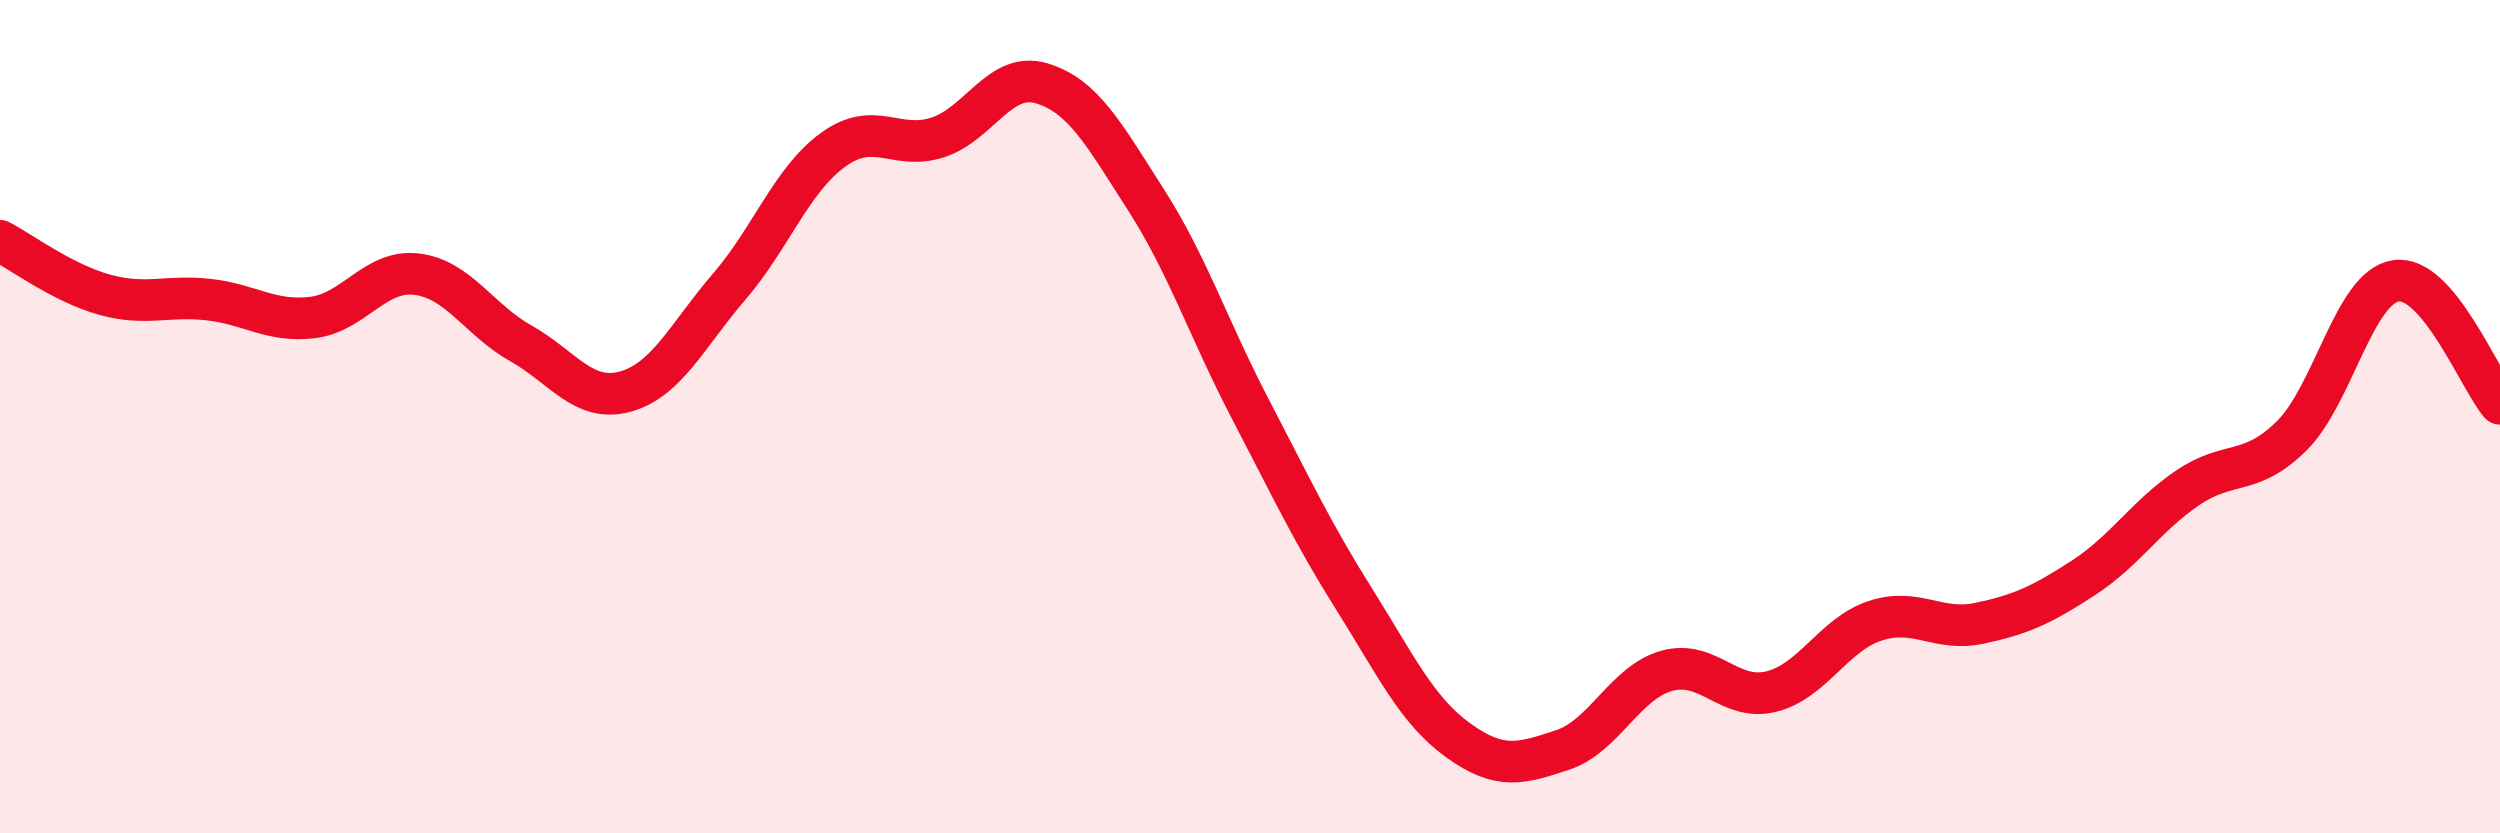 
    <svg width="60" height="20" viewBox="0 0 60 20" xmlns="http://www.w3.org/2000/svg">
      <path
        d="M 0,5.78 C 0.5,6.04 1.5,6.79 2.5,7.07 C 3.5,7.35 4,7.08 5,7.19 C 6,7.3 6.5,7.74 7.5,7.62 C 8.5,7.5 9,6.46 10,6.58 C 11,6.7 11.5,7.68 12.5,8.24 C 13.5,8.8 14,9.67 15,9.4 C 16,9.13 16.5,8.04 17.5,6.88 C 18.5,5.72 19,4.31 20,3.59 C 21,2.87 21.5,3.62 22.5,3.3 C 23.5,2.98 24,1.7 25,2 C 26,2.3 26.5,3.23 27.5,4.79 C 28.5,6.35 29,7.88 30,9.8 C 31,11.72 31.5,12.79 32.5,14.38 C 33.5,15.97 34,17.05 35,17.77 C 36,18.49 36.5,18.33 37.5,18 C 38.5,17.67 39,16.38 40,16.1 C 41,15.82 41.5,16.84 42.5,16.6 C 43.5,16.36 44,15.23 45,14.9 C 46,14.57 46.5,15.17 47.5,14.96 C 48.5,14.75 49,14.52 50,13.87 C 51,13.22 51.5,12.39 52.5,11.71 C 53.5,11.03 54,11.45 55,10.46 C 56,9.47 56.5,6.89 57.5,6.74 C 58.5,6.59 59.5,9.1 60,9.69L60 20L0 20Z"
        fill="#EB0A25"
        opacity="0.1"
        stroke-linecap="round"
        stroke-linejoin="round"
      />
      <path
        d="M 0,5.78 C 0.5,6.04 1.5,6.79 2.5,7.07 C 3.5,7.35 4,7.08 5,7.19 C 6,7.3 6.5,7.74 7.5,7.62 C 8.5,7.5 9,6.46 10,6.58 C 11,6.7 11.5,7.68 12.5,8.24 C 13.5,8.8 14,9.67 15,9.4 C 16,9.13 16.5,8.04 17.5,6.88 C 18.5,5.72 19,4.31 20,3.59 C 21,2.87 21.5,3.62 22.5,3.3 C 23.5,2.98 24,1.7 25,2 C 26,2.3 26.5,3.23 27.5,4.79 C 28.5,6.35 29,7.88 30,9.8 C 31,11.72 31.5,12.79 32.5,14.38 C 33.5,15.97 34,17.05 35,17.77 C 36,18.49 36.5,18.33 37.5,18 C 38.5,17.67 39,16.38 40,16.1 C 41,15.82 41.5,16.84 42.5,16.6 C 43.5,16.36 44,15.23 45,14.9 C 46,14.57 46.5,15.17 47.5,14.96 C 48.5,14.75 49,14.52 50,13.87 C 51,13.22 51.5,12.39 52.5,11.71 C 53.5,11.03 54,11.45 55,10.46 C 56,9.47 56.5,6.89 57.5,6.74 C 58.5,6.59 59.5,9.1 60,9.69"
        stroke="#EB0A25"
        stroke-width="1"
        fill="none"
        stroke-linecap="round"
        stroke-linejoin="round"
      />
    </svg>
  
